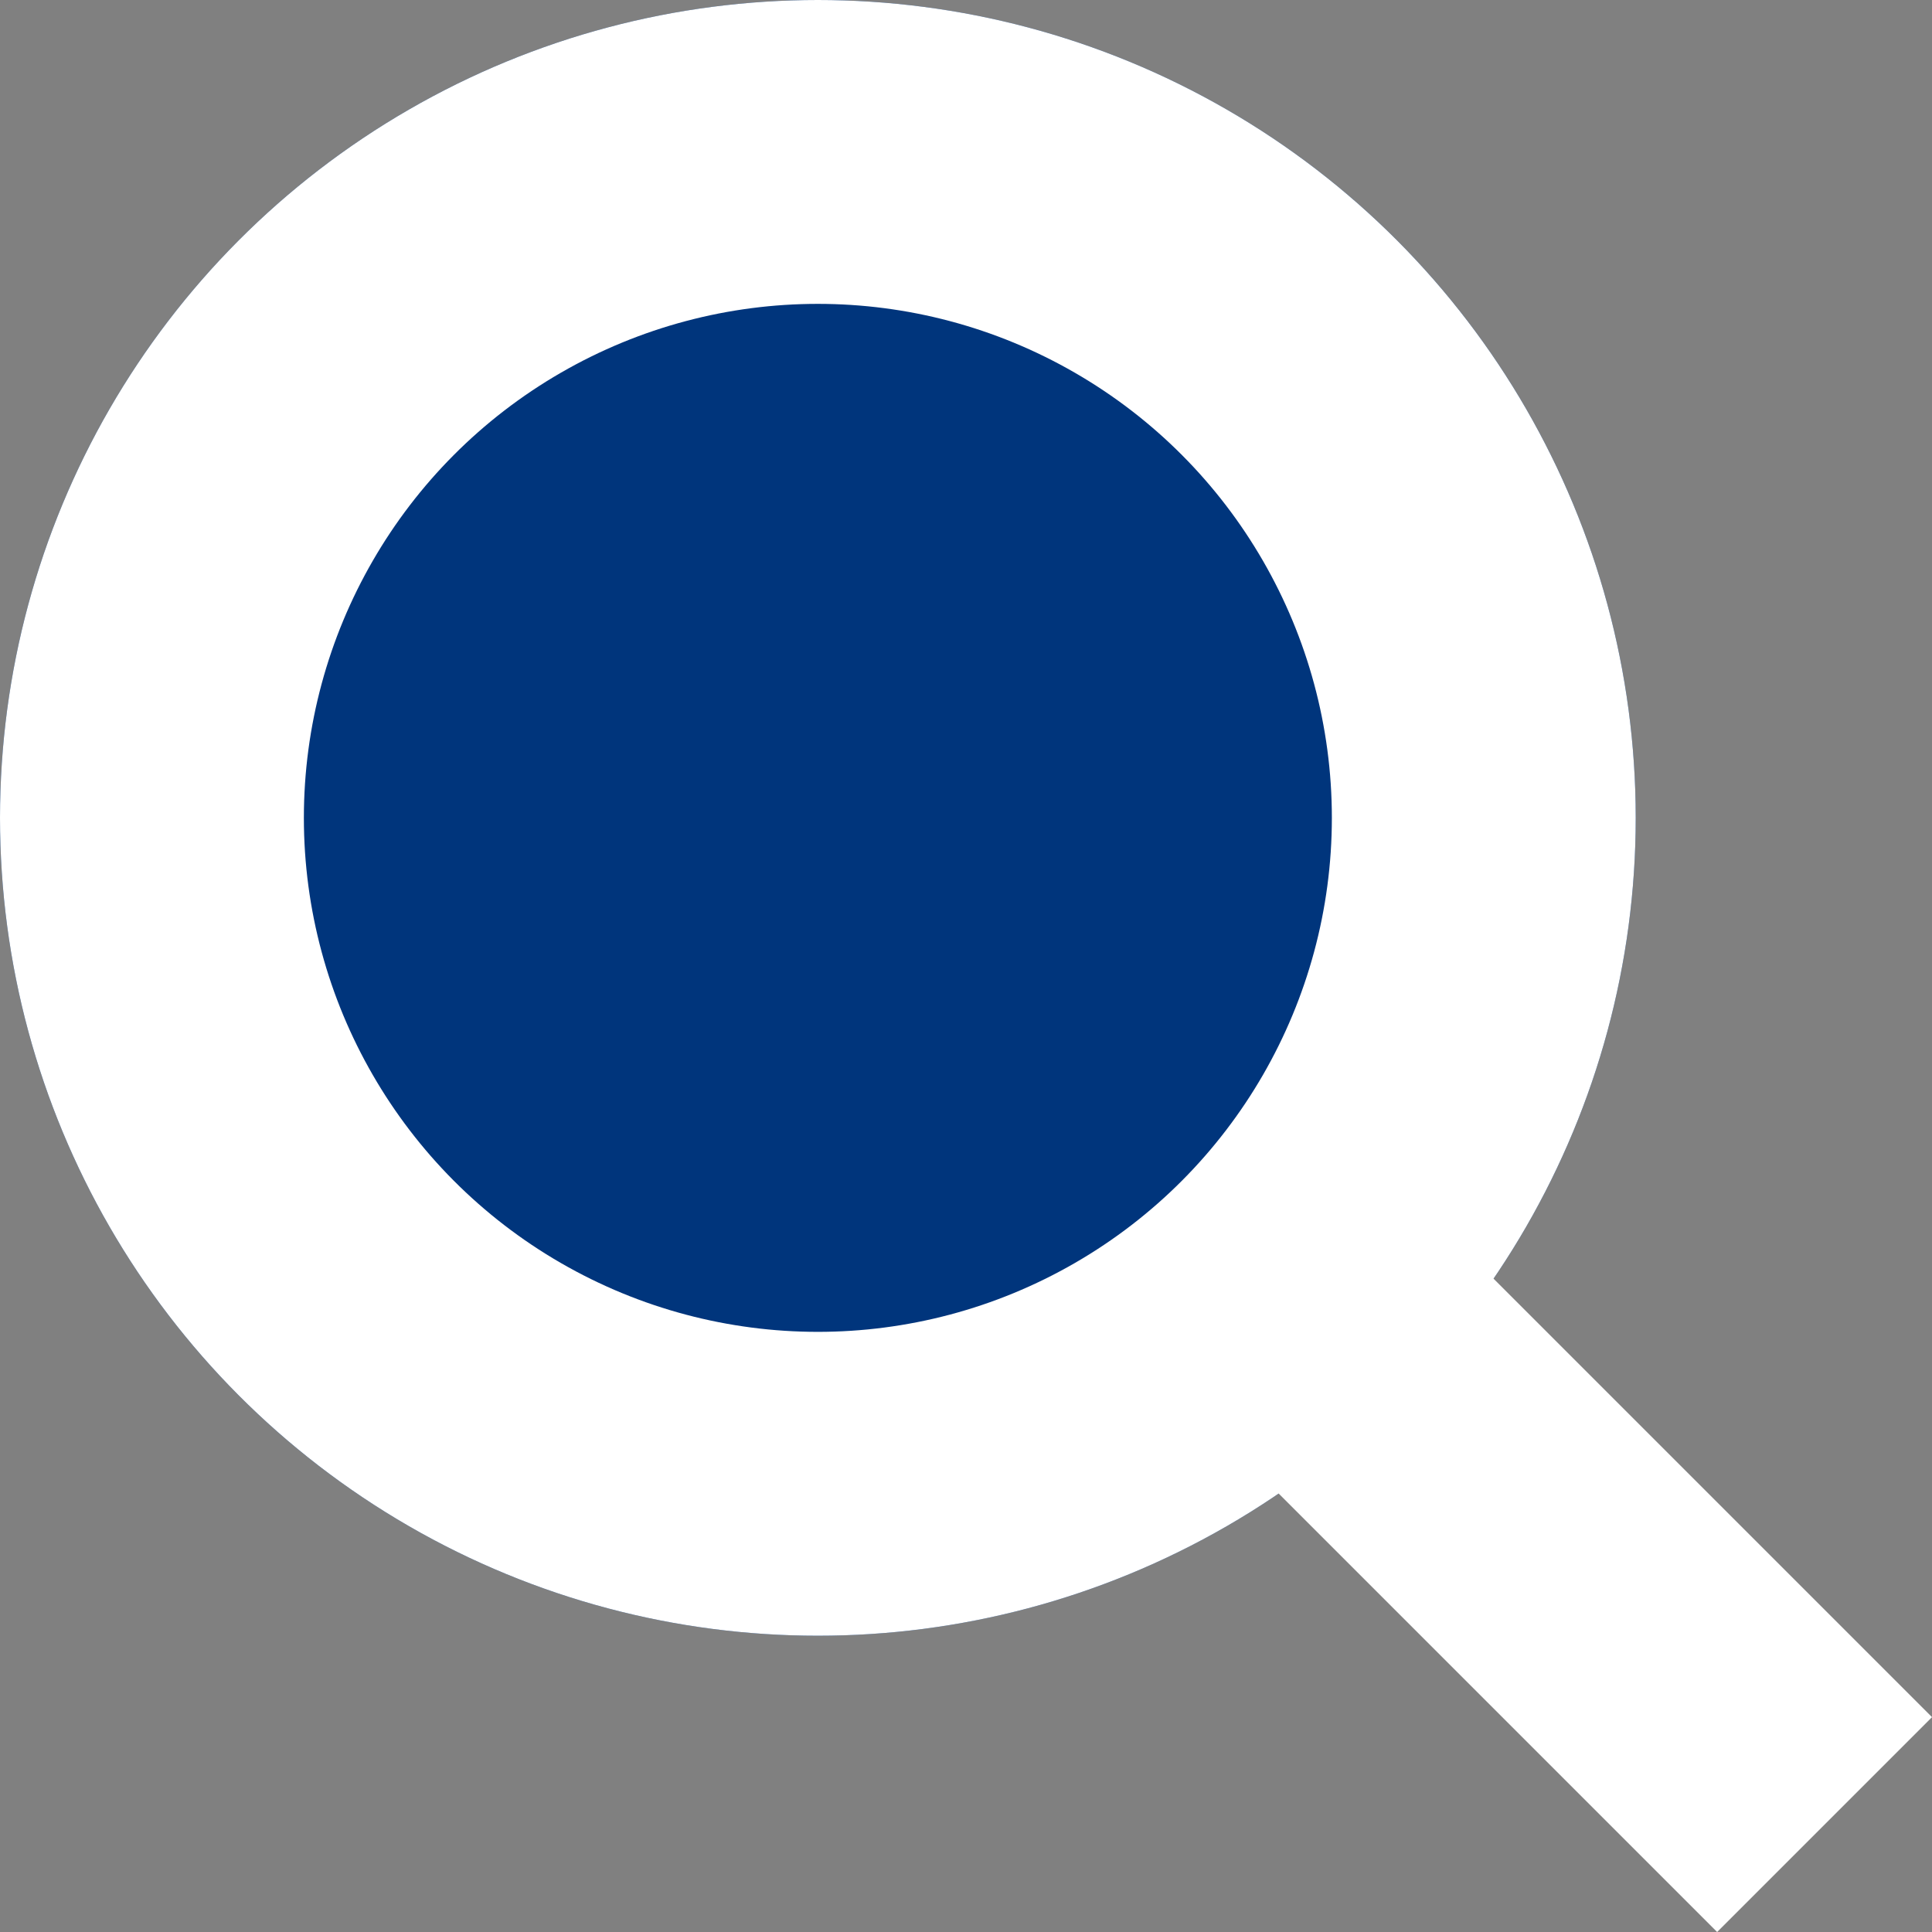 <svg id="グループ_136" data-name="グループ 136" xmlns="http://www.w3.org/2000/svg" width="12.716" height="12.716" viewBox="0 0 12.716 12.716">
  <rect x="0" y="0" width="12.716" height="12.716" fill="#808080" stroke="none"/>
  <g id="楕円形_3" data-name="楕円形 3" transform="translate(0 0)" fill="#00357c" stroke="#fff" stroke-width="2">
    <circle cx="5.383" cy="5.383" r="5.383" stroke="none"/>
    <circle cx="5.383" cy="5.383" r="4.383" fill="none"/>
  </g>
  <line id="線_15" data-name="線 15" x2="3.313" y2="3.313" transform="translate(8.696 8.696)" fill="none" stroke="#fff" stroke-width="2"/>
</svg>
